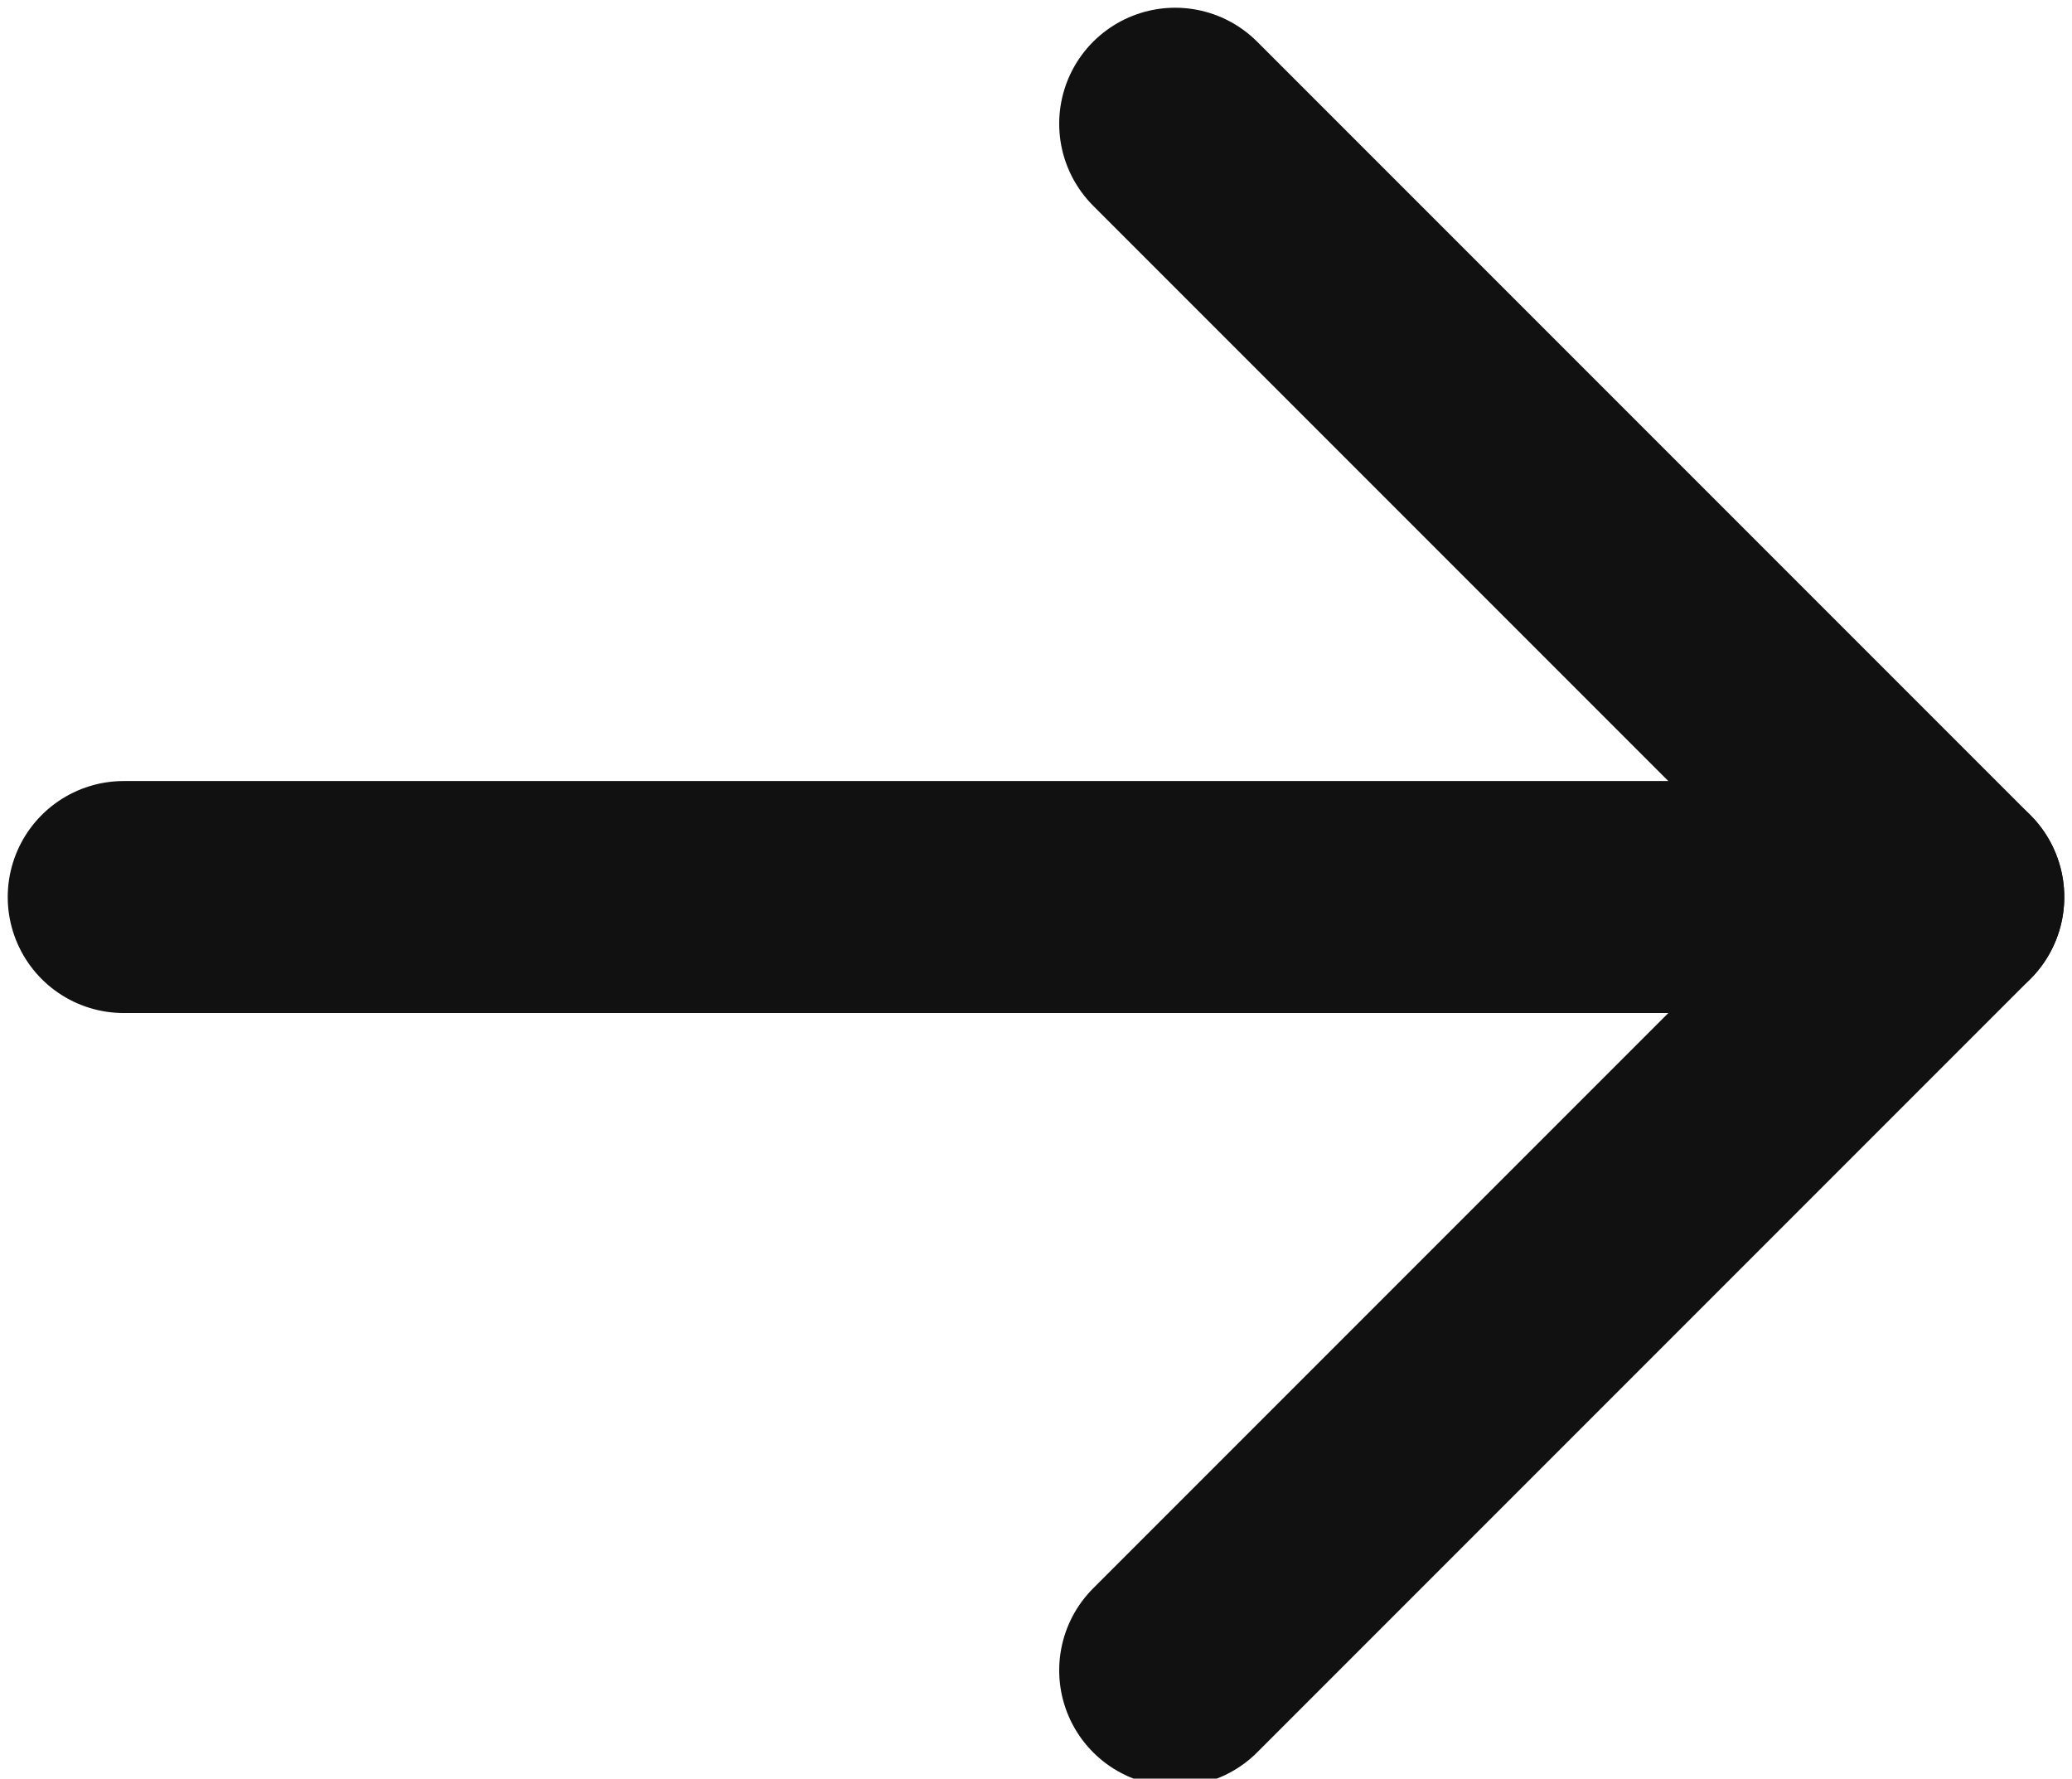 <?xml version="1.0" encoding="UTF-8"?>
<svg id="_레이어_1" data-name="레이어_1" xmlns="http://www.w3.org/2000/svg" width="13.4" height="11.5" version="1.1" viewBox="0 0 13.4 11.5">
  <!-- Generator: Adobe Illustrator 29.2.1, SVG Export Plug-In . SVG Version: 2.1.0 Build 116)  -->
  <defs>
    <style>
      .st0 {
        fill: none;
        stroke: #111;
        stroke-linecap: round;
        stroke-linejoin: round;
        stroke-width: 1.5px;
      }
    </style>
  </defs>
  <polyline class="st0" points="7.6 .8 12.6 5.8 7.6 10.8"/>
  <line class="st0" x1=".8" y1="5.8" x2="12.6" y2="5.8"/>
</svg>